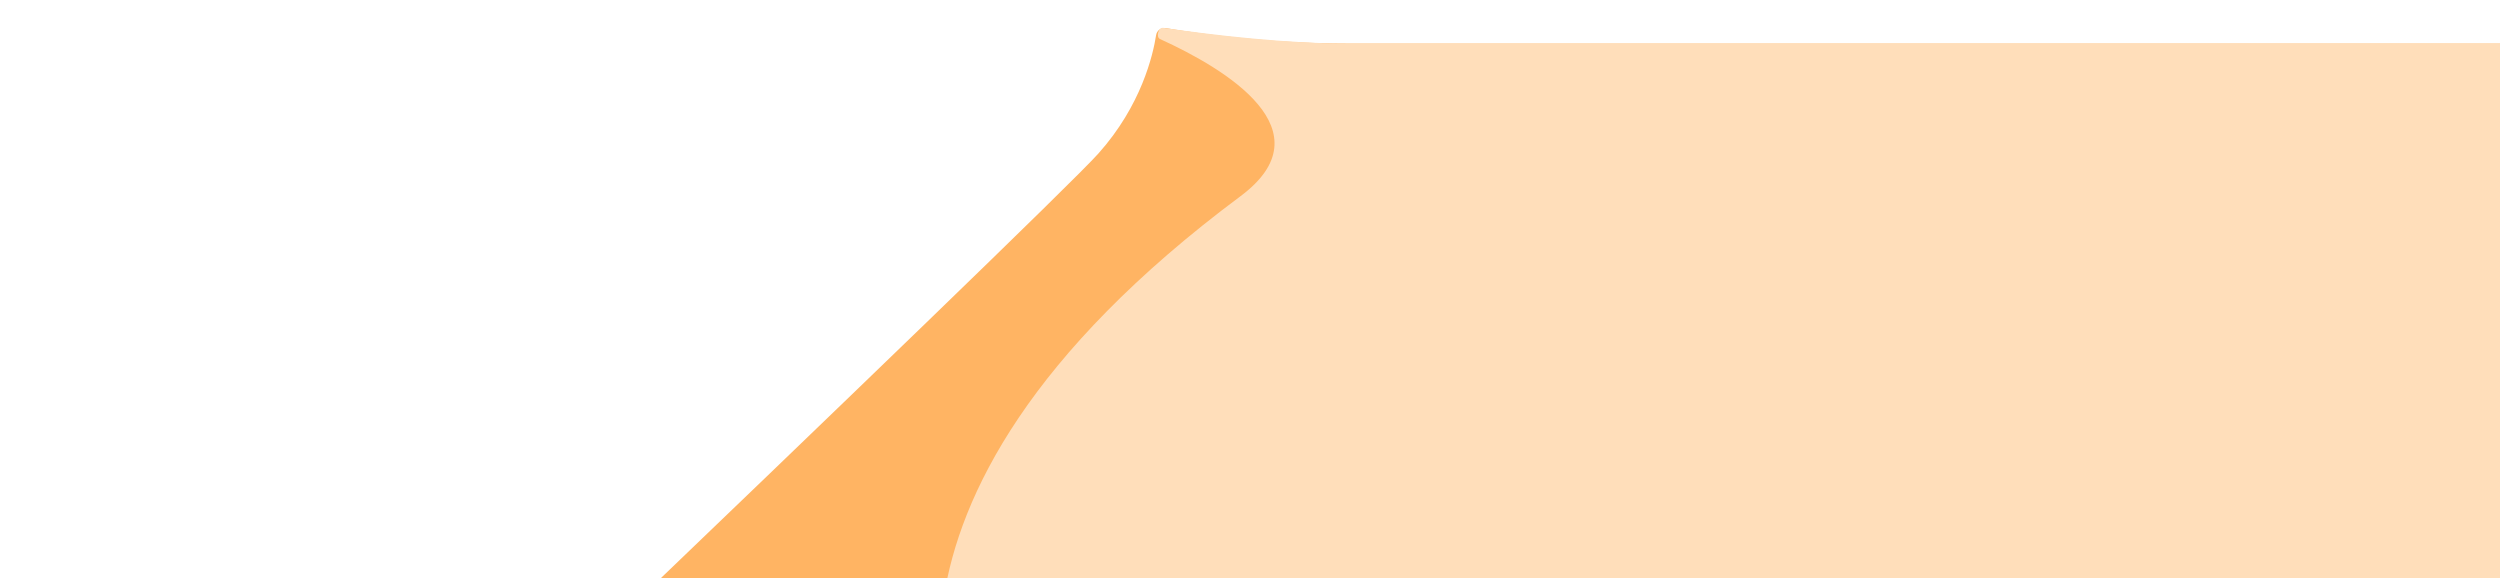 <?xml version="1.0" encoding="UTF-8"?> <svg xmlns="http://www.w3.org/2000/svg" width="1319" height="305" viewBox="0 0 1319 305" fill="none"><g filter="url(#filter0_d_317_3002)"><path d="M609.958 18.537C610.327 16.144 612.604 14.395 614.99 14.803C627.897 17.009 667.036 23 711.5 23C765.78 23 1306.29 23 1631.07 23C1633.28 23 1635 24.791 1635 27V626C1635 628.209 1633.21 630 1631 630H18.988C15.379 630 13.437 625.767 16.048 623.275C79.622 562.607 552.453 111.243 579.5 81C602.187 55.632 608.35 28.951 609.958 18.537Z" fill="#FFB463"></path></g><g filter="url(#filter1_d_317_3002)"><path d="M612.021 20.589C609.767 19.563 611.203 14.339 613.655 14.69C639.022 18.323 678.161 23 711.5 23C765.945 23 1309.57 23 1634.02 23C1634.57 23 1635 23.448 1635 24V629C1635 629.552 1634.55 630 1634 630H184.687C183.708 630 183.312 628.739 184.115 628.179L509 402C509 402 431 270 654.5 103.5C700.809 69.001 646.87 36.454 612.021 20.589Z" fill="#FFDEBA"></path></g><defs><filter id="filter0_d_317_3002" x="0.746" y="0.644" width="1648.35" height="643.456" filterUnits="userSpaceOnUse" color-interpolation-filters="sRGB"><feFlood flood-opacity="0" result="BackgroundImageFix"></feFlood><feColorMatrix in="SourceAlpha" type="matrix" values="0 0 0 0 0 0 0 0 0 0 0 0 0 0 0 0 0 0 127 0" result="hardAlpha"></feColorMatrix><feOffset></feOffset><feGaussianBlur stdDeviation="7.05"></feGaussianBlur><feComposite in2="hardAlpha" operator="out"></feComposite><feColorMatrix type="matrix" values="0 0 0 0 0.686 0 0 0 0 0.359 0 0 0 0 0 0 0 0 0.2 0"></feColorMatrix><feBlend mode="normal" in2="BackgroundImageFix" result="effect1_dropShadow_317_3002"></feBlend><feBlend mode="normal" in="SourceGraphic" in2="effect1_dropShadow_317_3002" result="shape"></feBlend></filter><filter id="filter1_d_317_3002" x="169.585" y="0.573" width="1479.52" height="643.527" filterUnits="userSpaceOnUse" color-interpolation-filters="sRGB"><feFlood flood-opacity="0" result="BackgroundImageFix"></feFlood><feColorMatrix in="SourceAlpha" type="matrix" values="0 0 0 0 0 0 0 0 0 0 0 0 0 0 0 0 0 0 127 0" result="hardAlpha"></feColorMatrix><feOffset></feOffset><feGaussianBlur stdDeviation="7.05"></feGaussianBlur><feComposite in2="hardAlpha" operator="out"></feComposite><feColorMatrix type="matrix" values="0 0 0 0 0.686 0 0 0 0 0.359 0 0 0 0 0 0 0 0 0.2 0"></feColorMatrix><feBlend mode="normal" in2="BackgroundImageFix" result="effect1_dropShadow_317_3002"></feBlend><feBlend mode="normal" in="SourceGraphic" in2="effect1_dropShadow_317_3002" result="shape"></feBlend></filter></defs></svg> 